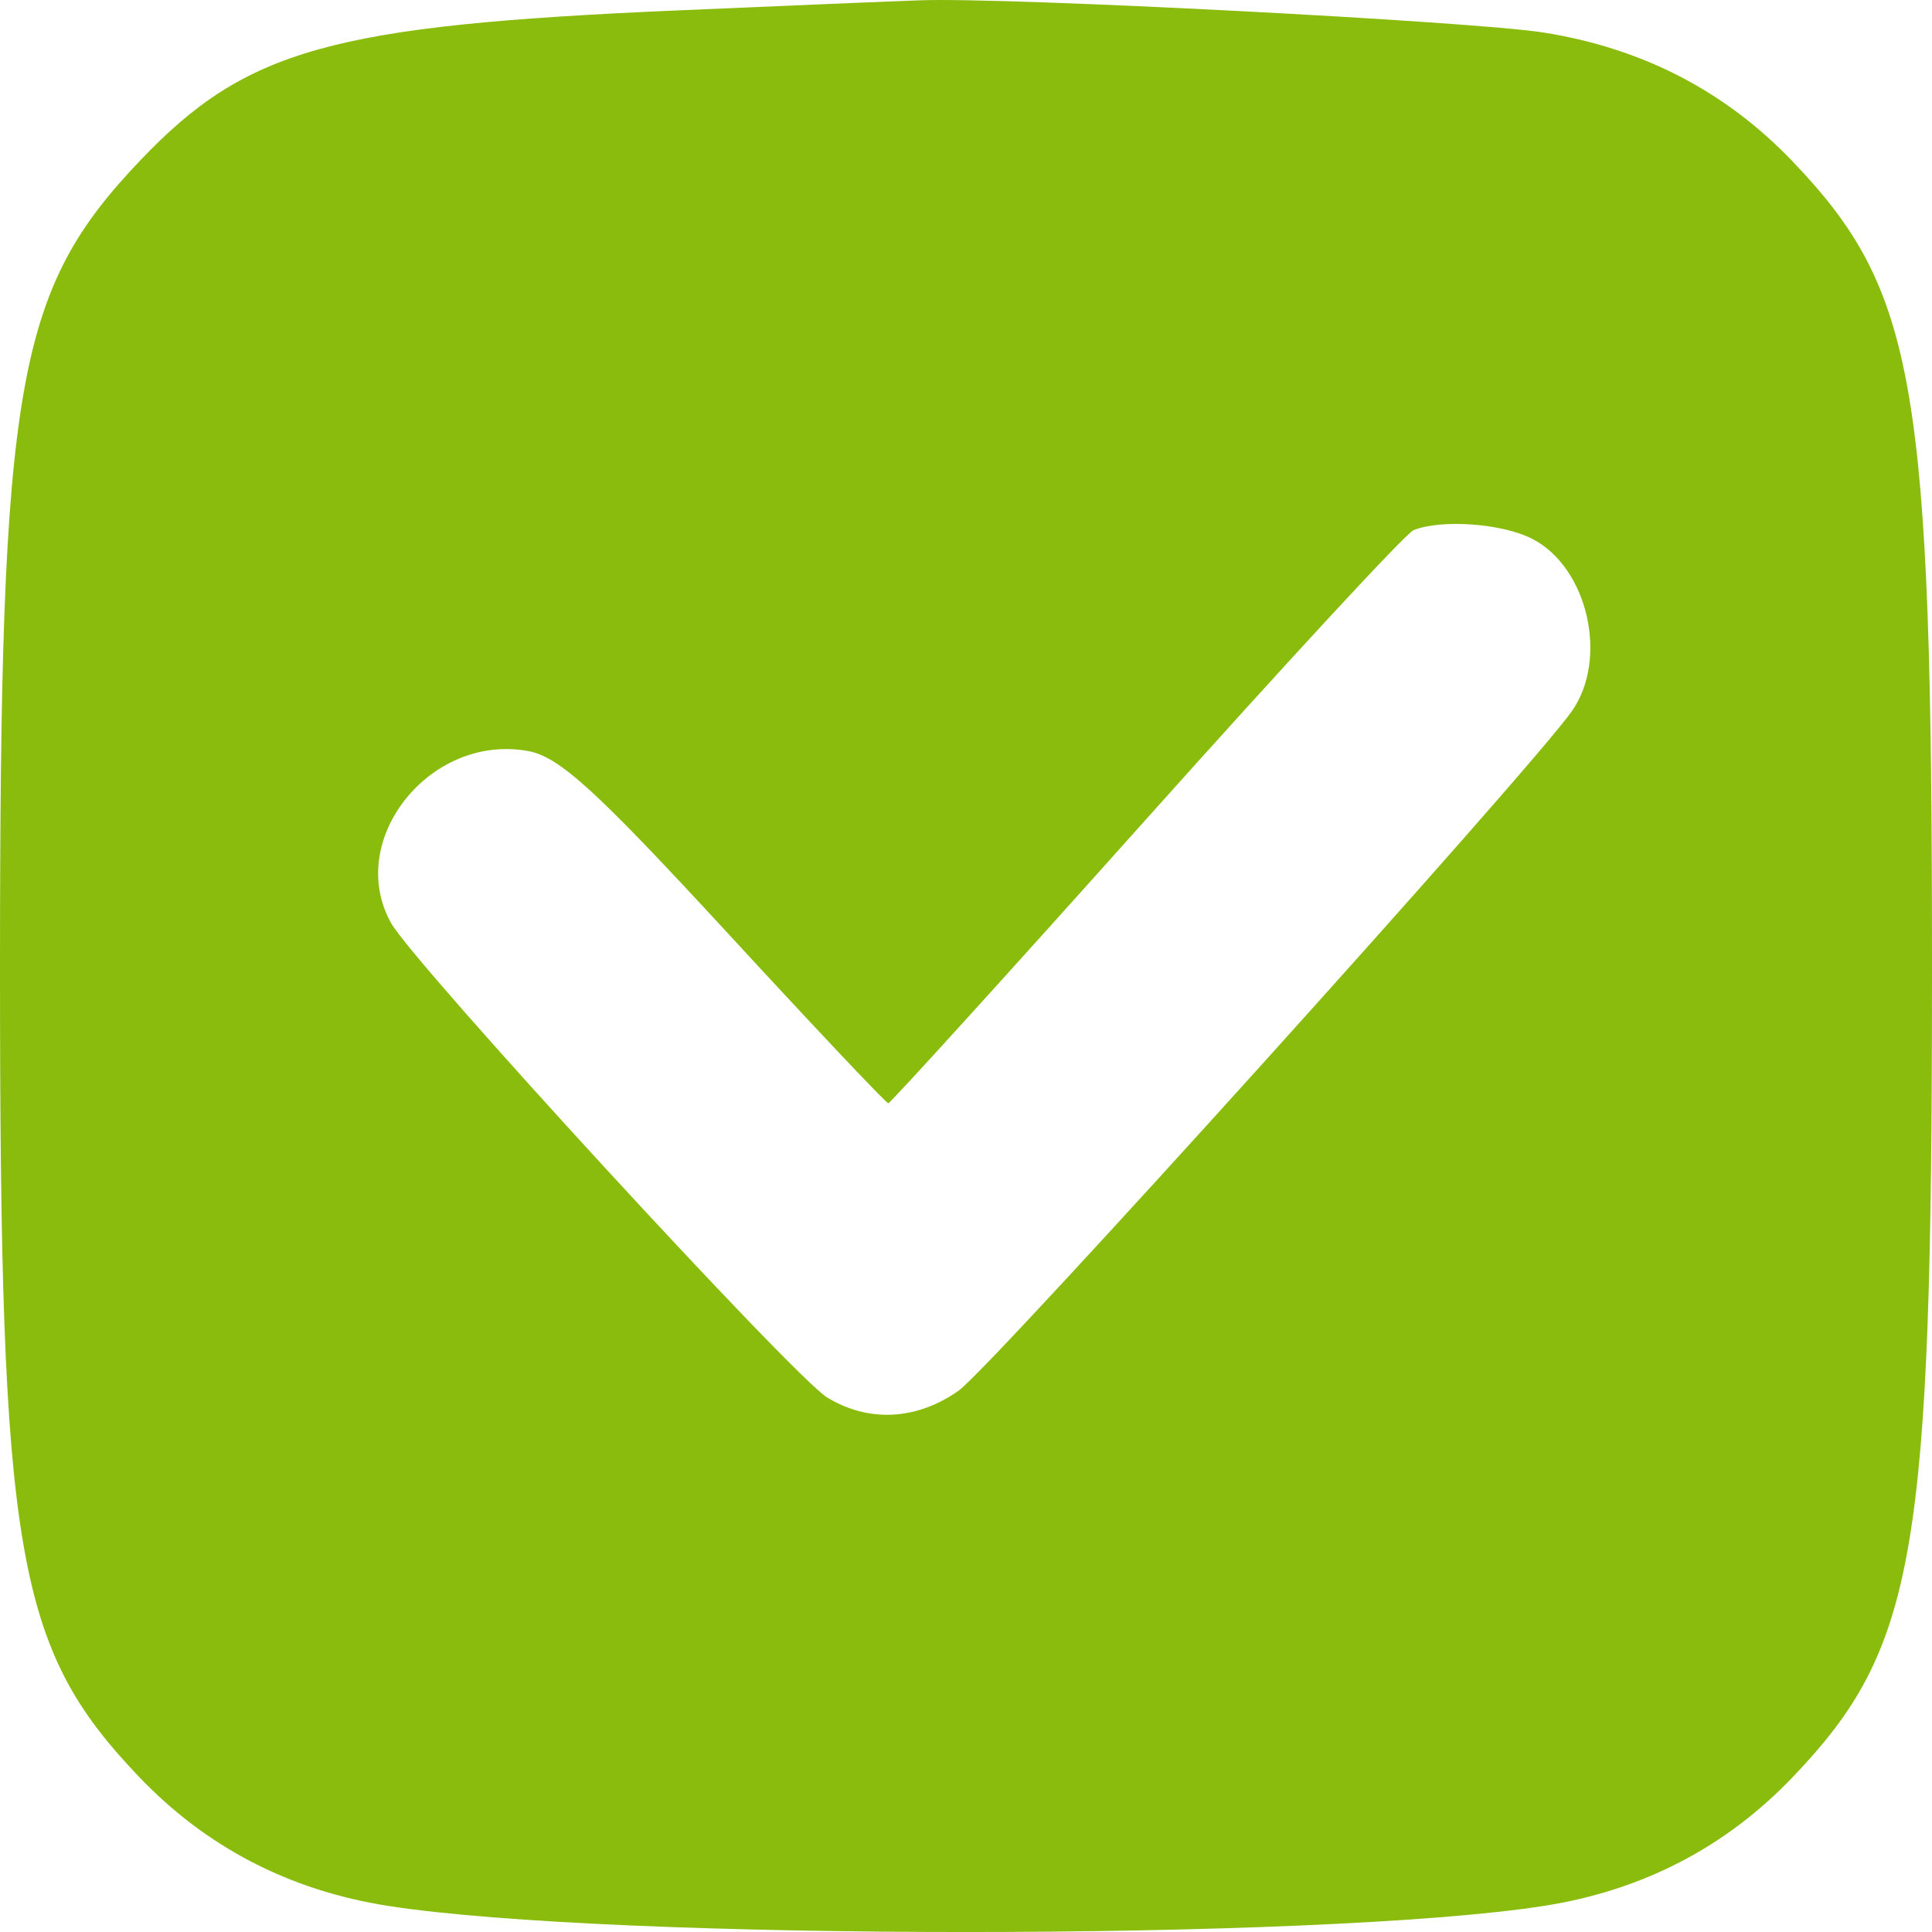 <?xml version="1.0" encoding="UTF-8"?> <svg xmlns="http://www.w3.org/2000/svg" width="21" height="21" viewBox="0 0 21 21" fill="none"> <path fill-rule="evenodd" clip-rule="evenodd" d="M7.345 0.114C3.601 0.277 2.676 0.535 1.526 1.742C0.172 3.163 0 4.155 0 10.536C0 16.897 0.174 17.911 1.508 19.31C2.24 20.078 3.146 20.548 4.217 20.716C6.638 21.095 14.362 21.095 16.783 20.716C17.854 20.548 18.761 20.078 19.492 19.31C20.826 17.911 21 16.897 21 10.536C21 4.175 20.826 3.161 19.492 1.762C18.761 0.994 17.856 0.525 16.78 0.354C16.006 0.231 10.965 -0.03 10.011 0.003C9.742 0.012 8.543 0.062 7.345 0.114ZM16.655 5.857C17.259 6.167 17.487 7.162 17.084 7.732C16.626 8.382 10.775 14.864 10.421 15.115C9.967 15.437 9.441 15.465 8.991 15.19C8.627 14.969 4.499 10.477 4.251 10.033C3.747 9.131 4.677 7.966 5.743 8.164C6.08 8.227 6.474 8.586 7.885 10.116C8.835 11.148 9.632 11.992 9.655 11.992C9.678 11.992 10.939 10.603 12.456 8.907C13.974 7.21 15.282 5.795 15.364 5.763C15.665 5.641 16.328 5.689 16.655 5.857Z" fill="url(#paint0_linear_1_190650)"></path> <defs> <linearGradient id="paint0_linear_1_190650" x1="21" y1="21" x2="-6.25849e-07" y2="-7" gradientUnits="userSpaceOnUse"> <stop stop-color="#89BC0C"></stop> <stop offset="1" stop-color="#89BC0C"></stop> </linearGradient> </defs> </svg> 